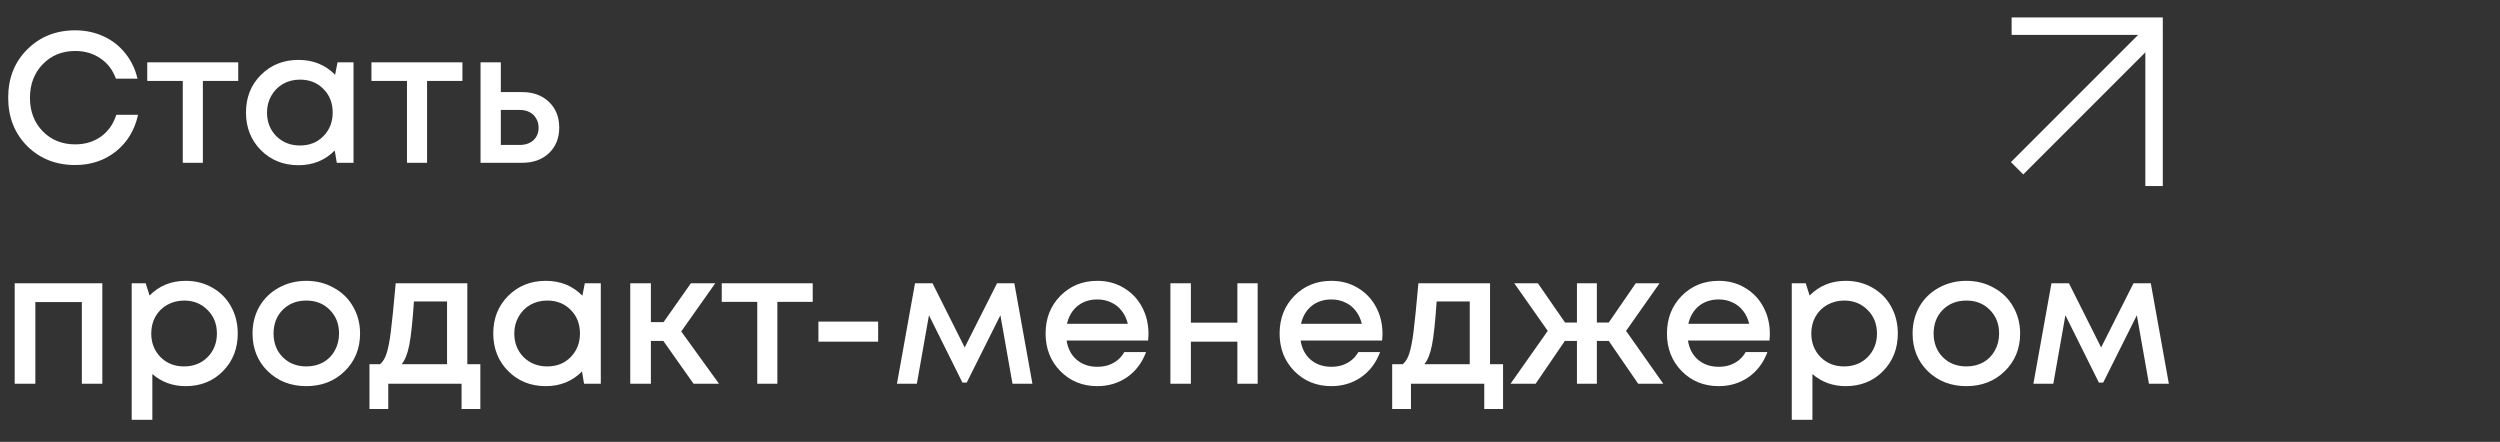 <?xml version="1.0" encoding="UTF-8"?> <svg xmlns="http://www.w3.org/2000/svg" width="215" height="38" viewBox="0 0 215 38" fill="none"><rect x="0" y="0" width="215" height="38" fill="#333333" stroke="none"/> <path d="M6.464 14.192C4.811 14.192 3.435 13.648 2.336 12.56C1.248 11.461 0.704 10.075 0.704 8.4C0.704 6.725 1.248 5.344 2.336 4.256C3.435 3.157 4.811 2.608 6.464 2.608C7.339 2.608 8.149 2.779 8.896 3.12C9.643 3.461 10.267 3.947 10.768 4.576C11.28 5.205 11.632 5.936 11.824 6.768H9.968C9.701 6.021 9.259 5.44 8.64 5.024C8.021 4.597 7.296 4.384 6.464 4.384C5.344 4.384 4.416 4.763 3.68 5.52C2.944 6.277 2.576 7.243 2.576 8.416C2.576 9.579 2.944 10.539 3.68 11.296C4.416 12.043 5.344 12.416 6.464 12.416C7.317 12.416 8.059 12.192 8.688 11.744C9.317 11.285 9.755 10.661 10 9.872H11.872C11.584 11.184 10.949 12.235 9.968 13.024C8.987 13.803 7.819 14.192 6.464 14.192ZM20.487 5.36V6.96H17.447V14H15.719V6.96H12.663V5.36H20.487ZM29.027 5.36H30.403V14H28.963L28.787 12.944C27.955 13.787 26.915 14.208 25.667 14.208C24.377 14.208 23.299 13.776 22.435 12.912C21.582 12.048 21.155 10.971 21.155 9.68C21.155 8.379 21.582 7.301 22.435 6.448C23.299 5.584 24.377 5.152 25.667 5.152C26.937 5.152 27.987 5.579 28.819 6.432L29.027 5.36ZM23.763 11.712C24.307 12.245 24.985 12.512 25.795 12.512C26.617 12.512 27.289 12.245 27.811 11.712C28.345 11.168 28.611 10.491 28.611 9.68C28.611 8.859 28.345 8.181 27.811 7.648C27.289 7.115 26.617 6.848 25.795 6.848C25.262 6.848 24.777 6.971 24.339 7.216C23.913 7.461 23.577 7.803 23.331 8.24C23.086 8.667 22.963 9.147 22.963 9.68C22.963 10.491 23.23 11.168 23.763 11.712ZM39.768 5.36V6.96H36.728V14H35V6.96H31.944V5.36H39.768ZM44.91 7.92C45.86 7.92 46.628 8.203 47.215 8.768C47.801 9.333 48.094 10.069 48.094 10.976C48.094 11.872 47.801 12.603 47.215 13.168C46.628 13.723 45.86 14 44.91 14H41.327V5.36H43.071V7.92H44.91ZM44.703 12.464C45.182 12.464 45.572 12.331 45.87 12.064C46.169 11.787 46.319 11.424 46.319 10.976C46.319 10.677 46.249 10.416 46.111 10.192C45.983 9.957 45.796 9.776 45.55 9.648C45.305 9.52 45.023 9.456 44.703 9.456H43.071V12.464H44.703ZM1.264 24.36H8.8V33H7.04V25.976H3.04V33H1.264V24.36ZM15.966 24.152C16.82 24.152 17.588 24.349 18.27 24.744C18.953 25.128 19.486 25.667 19.87 26.36C20.255 27.053 20.447 27.827 20.447 28.68C20.447 29.981 20.02 31.064 19.166 31.928C18.324 32.781 17.257 33.208 15.966 33.208C14.857 33.208 13.902 32.861 13.102 32.168V36.104H11.326V24.36H12.527L12.863 25.416C13.694 24.573 14.729 24.152 15.966 24.152ZM13.806 30.712C14.34 31.245 15.012 31.512 15.822 31.512C16.644 31.512 17.321 31.245 17.855 30.712C18.388 30.168 18.654 29.491 18.654 28.68C18.654 27.869 18.388 27.197 17.855 26.664C17.321 26.12 16.649 25.848 15.838 25.848C15.305 25.848 14.82 25.971 14.383 26.216C13.945 26.461 13.604 26.803 13.358 27.24C13.124 27.667 13.007 28.147 13.007 28.68C13.007 29.491 13.273 30.168 13.806 30.712ZM29.638 31.928C28.763 32.781 27.664 33.208 26.342 33.208C25.019 33.208 23.915 32.781 23.03 31.928C22.155 31.064 21.718 29.981 21.718 28.68C21.718 27.827 21.915 27.053 22.31 26.36C22.715 25.667 23.27 25.128 23.974 24.744C24.688 24.349 25.478 24.152 26.342 24.152C27.206 24.152 27.99 24.349 28.694 24.744C29.408 25.128 29.963 25.667 30.358 26.36C30.763 27.053 30.966 27.827 30.966 28.68C30.966 29.981 30.523 31.064 29.638 31.928ZM26.342 31.512C26.886 31.512 27.371 31.395 27.798 31.16C28.224 30.915 28.555 30.579 28.79 30.152C29.035 29.715 29.158 29.224 29.158 28.68C29.158 27.859 28.891 27.181 28.358 26.648C27.835 26.115 27.163 25.848 26.342 25.848C25.52 25.848 24.843 26.115 24.31 26.648C23.787 27.181 23.526 27.859 23.526 28.68C23.526 29.501 23.787 30.179 24.31 30.712C24.843 31.245 25.52 31.512 26.342 31.512ZM40.19 31.32H41.31V35.176H39.694V33H33.39V35.176H31.774V31.32H32.686C32.931 31.117 33.118 30.808 33.246 30.392C33.385 29.976 33.507 29.347 33.614 28.504C33.721 27.651 33.859 26.269 34.03 24.36H40.19V31.32ZM35.598 25.928C35.48 27.667 35.347 28.915 35.198 29.672C35.048 30.429 34.83 30.979 34.542 31.32H38.446V25.928H35.598ZM50.293 24.36H51.669V33H50.229L50.053 31.944C49.221 32.787 48.181 33.208 46.933 33.208C45.642 33.208 44.565 32.776 43.701 31.912C42.847 31.048 42.421 29.971 42.421 28.68C42.421 27.379 42.847 26.301 43.701 25.448C44.565 24.584 45.642 24.152 46.933 24.152C48.202 24.152 49.253 24.579 50.085 25.432L50.293 24.36ZM45.029 30.712C45.573 31.245 46.25 31.512 47.061 31.512C47.882 31.512 48.554 31.245 49.077 30.712C49.61 30.168 49.877 29.491 49.877 28.68C49.877 27.859 49.61 27.181 49.077 26.648C48.554 26.115 47.882 25.848 47.061 25.848C46.528 25.848 46.042 25.971 45.605 26.216C45.178 26.461 44.842 26.803 44.597 27.24C44.352 27.667 44.229 28.147 44.229 28.68C44.229 29.491 44.495 30.168 45.029 30.712ZM59.642 33L57.05 29.32H55.977V33H54.202V24.36H55.977V27.704H57.066L59.417 24.36H61.514L58.586 28.504L61.834 33H59.642ZM69.893 24.36V25.96H66.853V33H65.125V25.96H62.069V24.36H69.893ZM70.384 29.384V27.656H75.52V29.384H70.384ZM88.787 33H87.075L86.034 27.112L83.138 32.904H82.77L79.891 27.112L78.85 33H77.138L78.691 24.36H80.195L82.963 29.88L85.746 24.36H87.234L88.787 33ZM98.769 28.696C98.769 28.856 98.758 29.053 98.737 29.288H91.729C91.835 29.981 92.124 30.531 92.593 30.936C93.073 31.341 93.665 31.544 94.369 31.544C94.71 31.544 95.03 31.496 95.329 31.4C95.627 31.293 95.889 31.149 96.113 30.968C96.347 30.776 96.54 30.547 96.689 30.28H98.561C98.219 31.197 97.675 31.917 96.929 32.44C96.182 32.952 95.329 33.208 94.369 33.208C93.1 33.208 92.038 32.776 91.185 31.912C90.342 31.048 89.921 29.971 89.921 28.68C89.921 27.389 90.342 26.312 91.185 25.448C92.038 24.584 93.1 24.152 94.369 24.152C95.233 24.152 96.001 24.36 96.673 24.776C97.345 25.181 97.862 25.731 98.225 26.424C98.588 27.107 98.769 27.864 98.769 28.696ZM94.369 25.752C93.707 25.752 93.142 25.939 92.673 26.312C92.214 26.685 91.91 27.197 91.761 27.848H96.993C96.886 27.411 96.71 27.037 96.465 26.728C96.219 26.408 95.915 26.168 95.553 26.008C95.201 25.837 94.806 25.752 94.369 25.752ZM106.415 24.36H108.159V33H106.415V29.384H102.415V33H100.655V24.36H102.415V27.752H106.415V24.36ZM118.894 28.696C118.894 28.856 118.883 29.053 118.862 29.288H111.854C111.961 29.981 112.249 30.531 112.718 30.936C113.198 31.341 113.79 31.544 114.494 31.544C114.835 31.544 115.155 31.496 115.454 31.4C115.753 31.293 116.014 31.149 116.238 30.968C116.473 30.776 116.665 30.547 116.814 30.28H118.686C118.345 31.197 117.801 31.917 117.054 32.44C116.307 32.952 115.454 33.208 114.494 33.208C113.225 33.208 112.163 32.776 111.31 31.912C110.467 31.048 110.046 29.971 110.046 28.68C110.046 27.389 110.467 26.312 111.31 25.448C112.163 24.584 113.225 24.152 114.494 24.152C115.358 24.152 116.126 24.36 116.798 24.776C117.47 25.181 117.987 25.731 118.35 26.424C118.713 27.107 118.894 27.864 118.894 28.696ZM114.494 25.752C113.833 25.752 113.267 25.939 112.798 26.312C112.339 26.685 112.035 27.197 111.886 27.848H117.118C117.011 27.411 116.835 27.037 116.59 26.728C116.345 26.408 116.041 26.168 115.678 26.008C115.326 25.837 114.931 25.752 114.494 25.752ZM128.143 31.32H129.263V35.176H127.647V33H121.343V35.176H119.727V31.32H120.639C120.884 31.117 121.071 30.808 121.199 30.392C121.338 29.976 121.46 29.347 121.567 28.504C121.674 27.651 121.812 26.269 121.983 24.36H128.143V31.32ZM123.551 25.928C123.434 27.667 123.3 28.915 123.151 29.672C123.002 30.429 122.783 30.979 122.495 31.32H126.399V25.928H123.551ZM140.882 33L138.354 29.32H137.33V33H135.618V29.32H134.578L132.066 33H129.906L133.106 28.456L130.226 24.36H132.258L134.594 27.736H135.618V24.36H137.33V27.736H138.354L140.674 24.36H142.722L139.842 28.456L143.042 33H140.882ZM152.206 28.696C152.206 28.856 152.196 29.053 152.174 29.288H145.166C145.273 29.981 145.561 30.531 146.03 30.936C146.51 31.341 147.102 31.544 147.806 31.544C148.148 31.544 148.468 31.496 148.766 31.4C149.065 31.293 149.326 31.149 149.55 30.968C149.785 30.776 149.977 30.547 150.126 30.28H151.998C151.657 31.197 151.113 31.917 150.366 32.44C149.62 32.952 148.766 33.208 147.806 33.208C146.537 33.208 145.476 32.776 144.622 31.912C143.78 31.048 143.358 29.971 143.358 28.68C143.358 27.389 143.78 26.312 144.622 25.448C145.476 24.584 146.537 24.152 147.806 24.152C148.67 24.152 149.438 24.36 150.11 24.776C150.782 25.181 151.3 25.731 151.662 26.424C152.025 27.107 152.206 27.864 152.206 28.696ZM147.806 25.752C147.145 25.752 146.58 25.939 146.11 26.312C145.652 26.685 145.348 27.197 145.198 27.848H150.43C150.324 27.411 150.148 27.037 149.902 26.728C149.657 26.408 149.353 26.168 148.99 26.008C148.638 25.837 148.244 25.752 147.806 25.752ZM158.732 24.152C159.585 24.152 160.353 24.349 161.036 24.744C161.719 25.128 162.252 25.667 162.636 26.36C163.02 27.053 163.212 27.827 163.212 28.68C163.212 29.981 162.785 31.064 161.932 31.928C161.089 32.781 160.023 33.208 158.732 33.208C157.623 33.208 156.668 32.861 155.868 32.168V36.104H154.092V24.36H155.292L155.628 25.416C156.46 24.573 157.495 24.152 158.732 24.152ZM156.572 30.712C157.105 31.245 157.777 31.512 158.588 31.512C159.409 31.512 160.087 31.245 160.62 30.712C161.153 30.168 161.42 29.491 161.42 28.68C161.42 27.869 161.153 27.197 160.62 26.664C160.087 26.12 159.415 25.848 158.604 25.848C158.071 25.848 157.585 25.971 157.148 26.216C156.711 26.461 156.369 26.803 156.124 27.24C155.889 27.667 155.772 28.147 155.772 28.68C155.772 29.491 156.039 30.168 156.572 30.712ZM172.403 31.928C171.529 32.781 170.43 33.208 169.107 33.208C167.785 33.208 166.681 32.781 165.795 31.928C164.921 31.064 164.483 29.981 164.483 28.68C164.483 27.827 164.681 27.053 165.075 26.36C165.481 25.667 166.035 25.128 166.739 24.744C167.454 24.349 168.243 24.152 169.107 24.152C169.971 24.152 170.755 24.349 171.459 24.744C172.174 25.128 172.729 25.667 173.123 26.36C173.529 27.053 173.731 27.827 173.731 28.68C173.731 29.981 173.289 31.064 172.403 31.928ZM169.107 31.512C169.651 31.512 170.137 31.395 170.563 31.16C170.99 30.915 171.321 30.579 171.555 30.152C171.801 29.715 171.923 29.224 171.923 28.68C171.923 27.859 171.657 27.181 171.123 26.648C170.601 26.115 169.929 25.848 169.107 25.848C168.286 25.848 167.609 26.115 167.075 26.648C166.553 27.181 166.291 27.859 166.291 28.68C166.291 29.501 166.553 30.179 167.075 30.712C167.609 31.245 168.286 31.512 169.107 31.512ZM186.521 33H184.809L183.769 27.112L180.873 32.904H180.505L177.625 27.112L176.585 33H174.873L176.425 24.36H177.929L180.697 29.88L183.481 24.36H184.969L186.521 33Z" fill="white"></path> <line x1="173" y1="2.25" x2="186" y2="2.25" stroke="white" stroke-width="1.5"></line> <line x1="185.25" y1="16" x2="185.25" y2="3" stroke="white" stroke-width="1.5"></line> <line x1="173.47" y1="14.47" x2="185.47" y2="2.47" stroke="white" stroke-width="1.5"></line> </svg> 